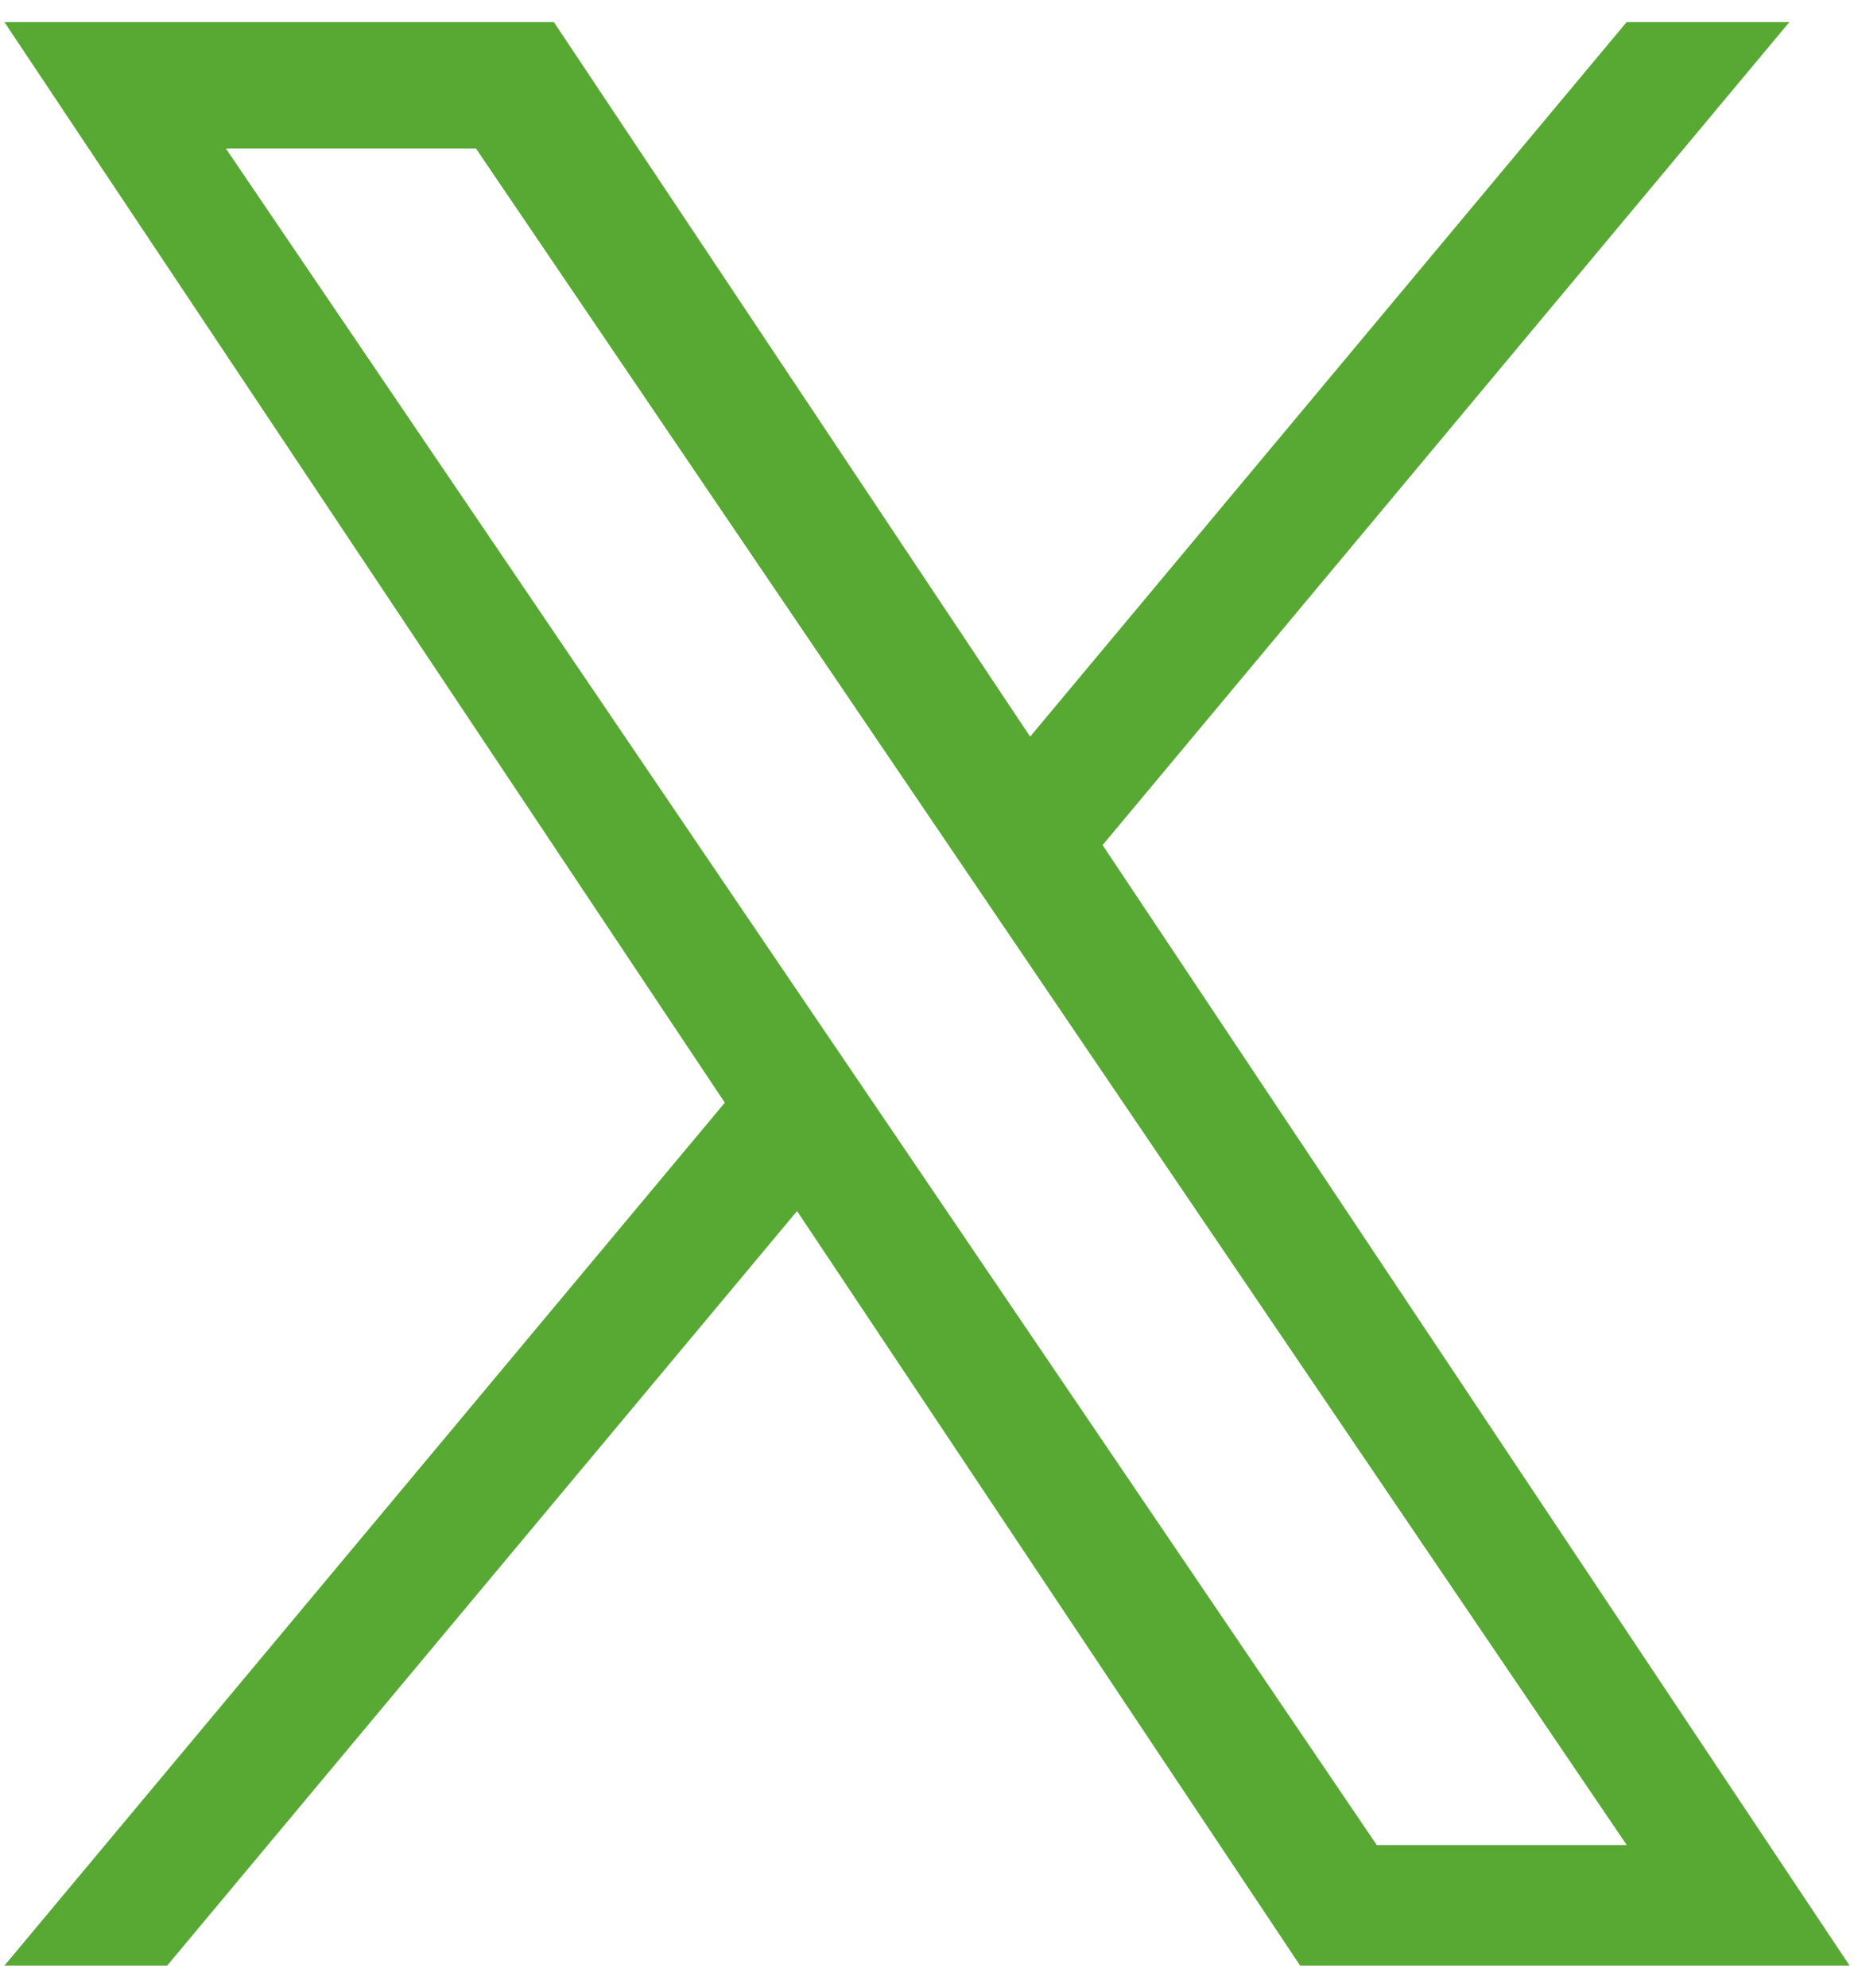<svg width="70" height="75" viewBox="0 0 70 75" fill="none" xmlns="http://www.w3.org/2000/svg">
<g clip-path="url(#clip0_15_4)">
<path d="M41.63 31.887L67.56 0.834H61.415L38.894 27.795L20.913 0.834H0.167L27.366 41.607L0.167 74.167H6.312L30.094 45.696L49.088 74.167H69.834L41.63 31.887ZM33.211 41.963L30.454 37.904L8.527 5.601H17.969L35.664 31.671L38.418 35.73L61.419 69.617H51.981L33.211 41.963Z" fill="#58A934"/>
</g>
<defs>
<clipPath id="clip0_15_4">
<rect width="70" height="74" fill="white" transform="translate(0 0.5)"/>
</clipPath>
</defs>
</svg>
